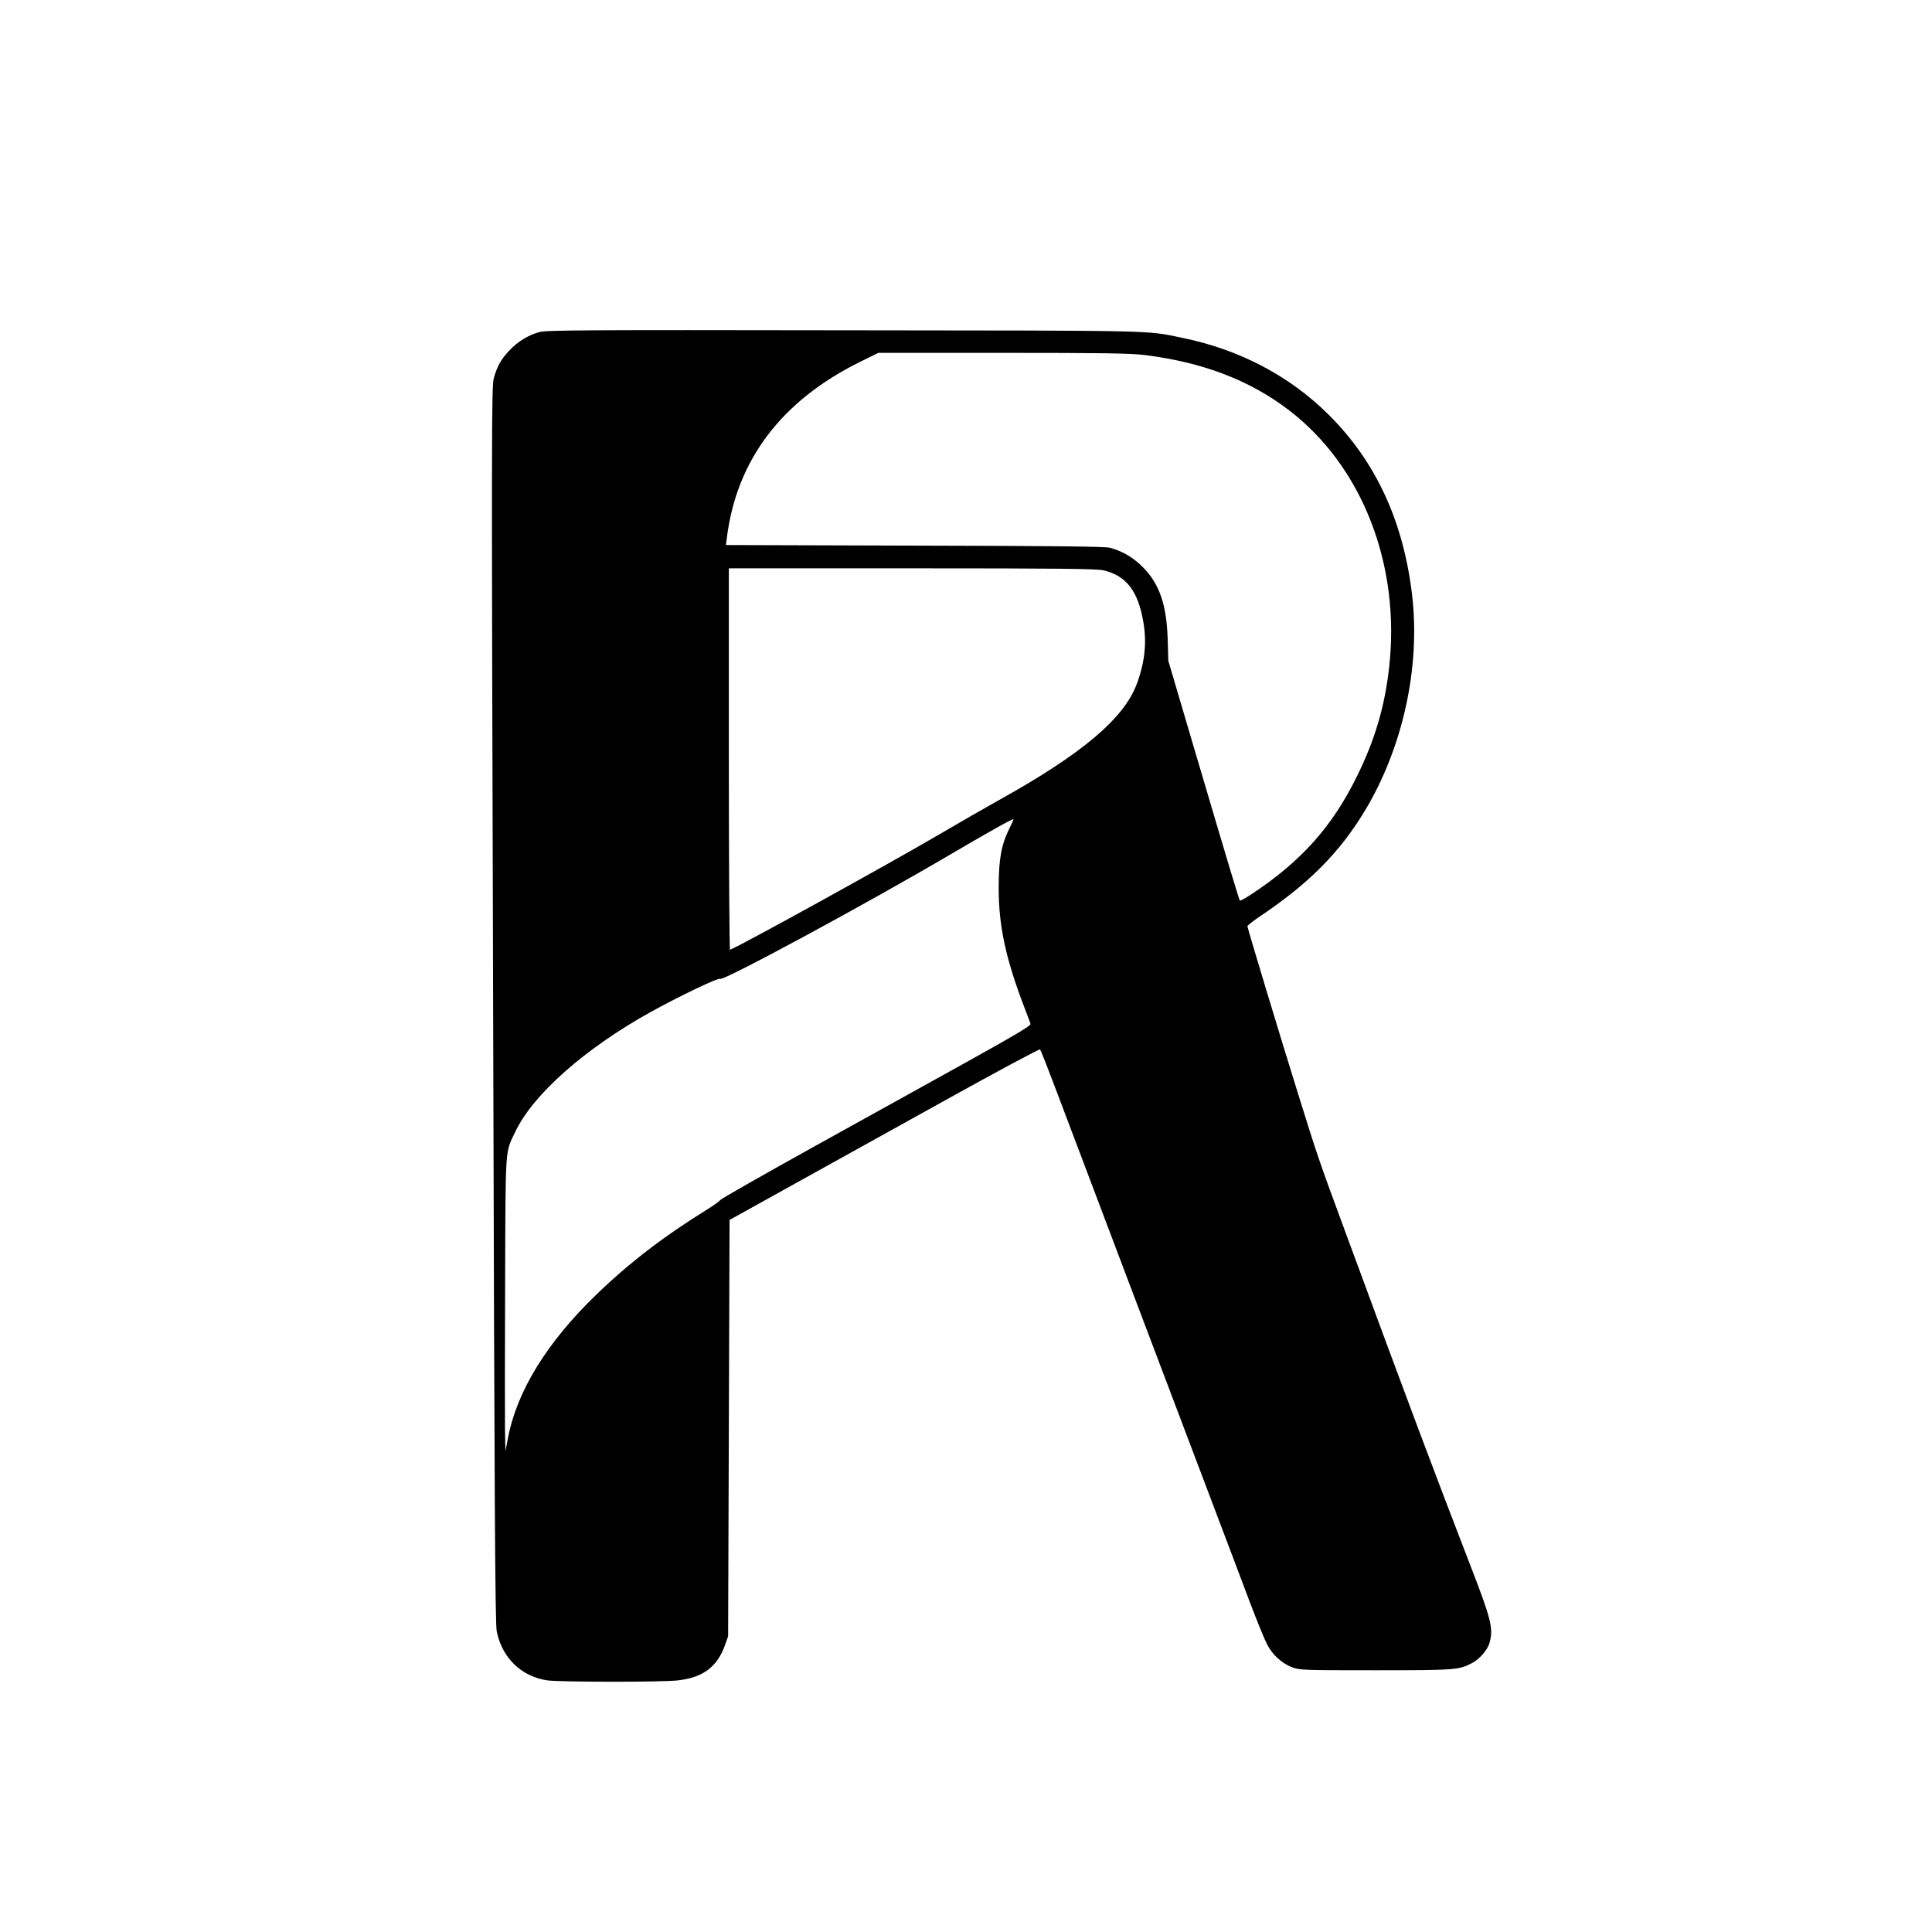 <?xml version="1.0" standalone="no"?>
<!DOCTYPE svg PUBLIC "-//W3C//DTD SVG 20010904//EN"
 "http://www.w3.org/TR/2001/REC-SVG-20010904/DTD/svg10.dtd">
<svg version="1.0" xmlns="http://www.w3.org/2000/svg"
 width="1336pt" height="1336pt" viewBox="0 0 1336 1336"
 preserveAspectRatio="xMidYMid meet">
<g transform="translate(0,1336) scale(0.1,-0.1)"
fill="#000000" stroke="none">
<path d="M3731 11064 c-77 -21 -150 -65 -208 -127 -58 -61 -84 -107 -108 -191
-16 -56 -17 -308 -5 -4330 9 -3495 14 -4283 25 -4337 37 -184 171 -313 350
-339 90 -12 794 -13 903 0 173 20 270 92 324 240 l23 65 5 1440 5 1439 425
236 c234 130 715 397 1069 593 354 197 648 354 652 350 8 -8 29 -60 249 -643
76 -201 215 -570 310 -820 95 -250 239 -630 320 -845 81 -214 224 -592 318
-840 94 -247 209 -553 257 -680 48 -126 101 -256 118 -288 38 -72 102 -130
173 -157 53 -19 76 -20 577 -20 551 0 573 2 663 48 55 28 111 92 125 144 26
97 11 160 -126 514 -265 686 -417 1090 -877 2339 -179 485 -186 505 -329 965
-112 358 -340 1113 -343 1135 0 5 35 33 79 63 343 229 557 444 733 735 263
437 385 993 327 1491 -60 510 -250 923 -576 1247 -271 270 -618 452 -1014 533
-253 52 -133 50 -2340 52 -1778 3 -2057 1 -2104 -12z m4184 -159 c402 -50 724
-173 995 -379 512 -390 778 -1077 695 -1790 -31 -268 -98 -493 -220 -741 -171
-350 -387 -592 -733 -820 -40 -26 -75 -46 -78 -42 -6 6 -68 212 -329 1095
l-166 563 -4 142 c-7 244 -57 391 -174 507 -66 66 -136 107 -224 132 -31 9
-371 13 -1349 15 l-1308 4 6 47 c66 538 376 949 918 1218 l130 64 860 0 c701
0 883 -3 981 -15z m-284 -1489 c158 -37 240 -144 276 -361 24 -143 9 -278 -47
-427 -90 -240 -385 -487 -965 -808 -82 -46 -264 -150 -405 -233 -338 -198
-1356 -760 -1442 -795 -4 -2 -8 591 -8 1317 l0 1321 1268 0 c1018 0 1278 -3
1323 -14z m-651 -1785 c-56 -112 -74 -213 -74 -411 0 -265 49 -491 179 -830
20 -52 39 -102 41 -111 4 -11 -103 -75 -438 -261 -244 -135 -724 -402 -1068
-592 -344 -191 -632 -355 -640 -365 -8 -11 -53 -42 -100 -71 -296 -184 -534
-367 -759 -585 -339 -328 -547 -666 -608 -988 l-18 -92 -3 150 c-1 83 -1 539
1 1015 3 957 -1 895 70 1043 123 259 480 575 935 828 199 110 474 242 482 230
12 -21 1027 527 1600 865 254 149 423 244 428 239 2 -2 -11 -31 -28 -64z"/>
</g>
</svg>
